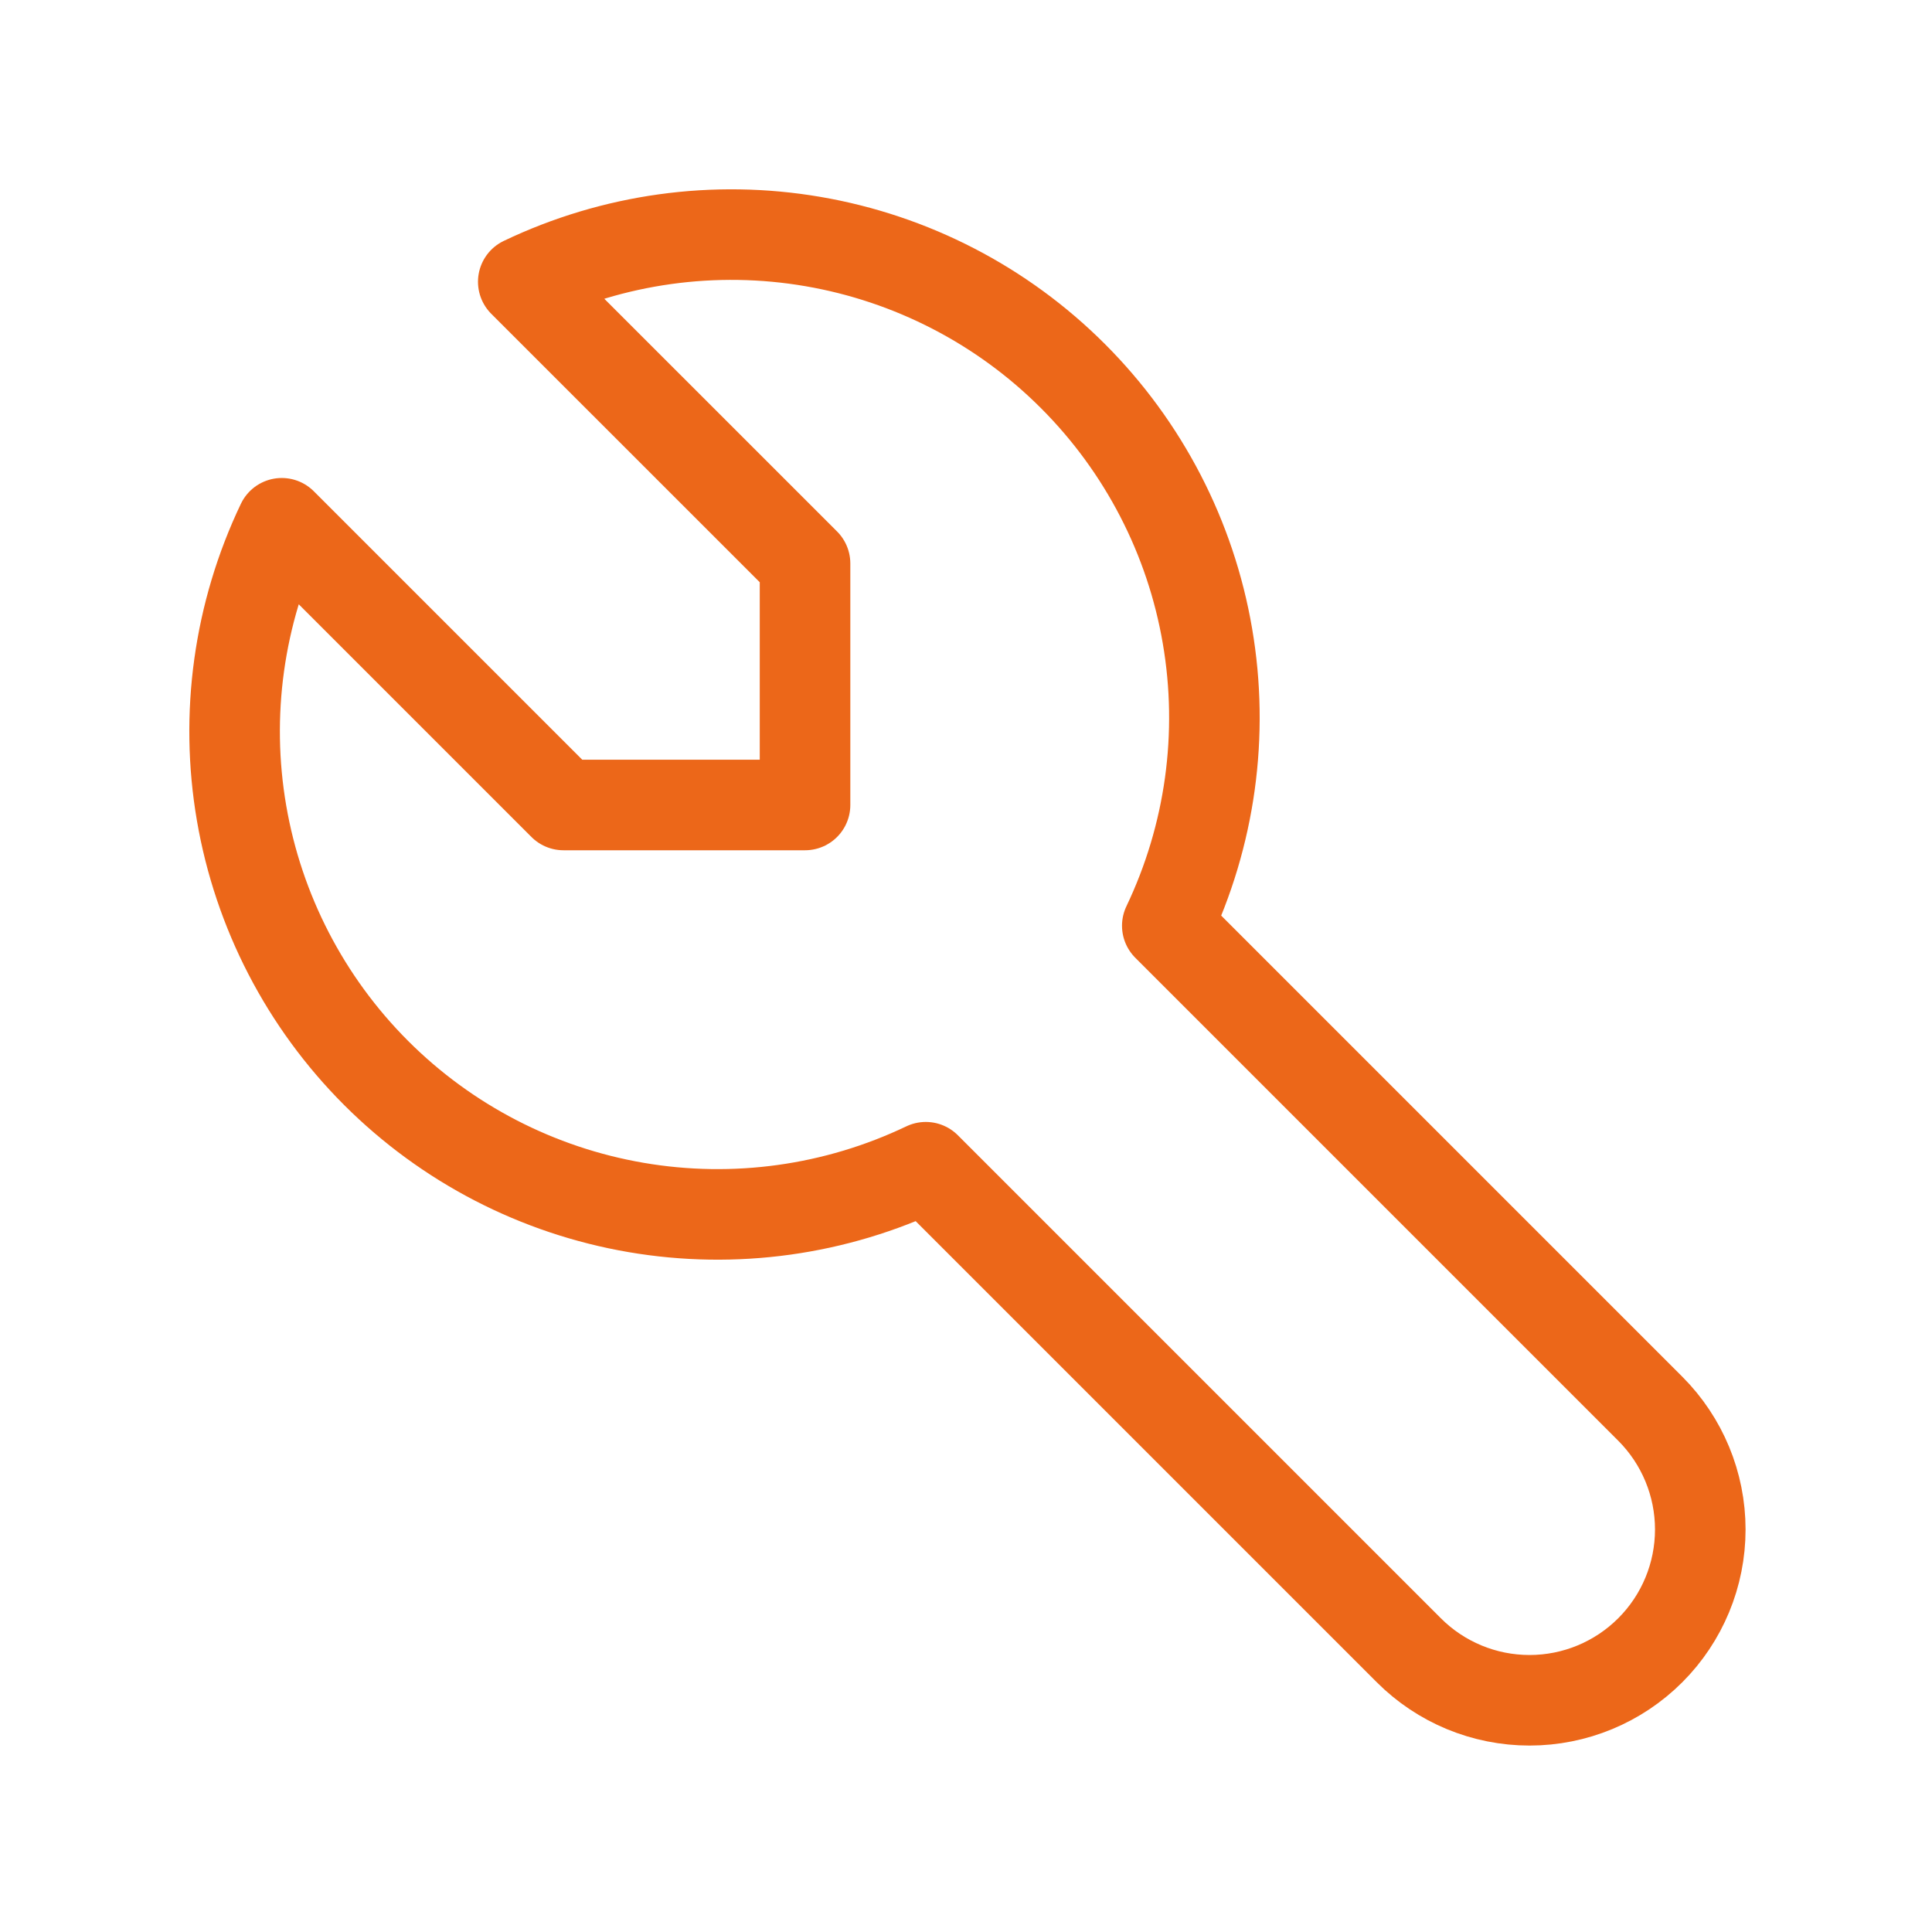 <?xml version="1.0" encoding="UTF-8"?> <svg xmlns="http://www.w3.org/2000/svg" width="32" height="32" viewBox="0 0 32 32" fill="none"><g clip-path="url(#clip0_188_5926)"><path d="M9.333 13.333H13.334V9.333L8.667 4.667C10.16 3.954 11.837 3.721 13.467 4.001C15.098 4.281 16.602 5.059 17.771 6.229C18.941 7.399 19.72 8.902 19.999 10.533C20.279 12.163 20.046 13.841 19.334 15.333L27.334 23.333C27.864 23.864 28.162 24.583 28.162 25.333C28.162 26.084 27.864 26.803 27.334 27.333C26.803 27.864 26.084 28.162 25.334 28.162C24.583 28.162 23.864 27.864 23.334 27.333L15.334 19.333C13.841 20.046 12.164 20.279 10.533 19.999C8.902 19.719 7.399 18.941 6.229 17.771C5.059 16.601 4.281 15.098 4.001 13.467C3.721 11.837 3.954 10.159 4.667 8.667L9.333 13.333Z" stroke="#EC6719" stroke-width="1.5" stroke-linecap="round" stroke-linejoin="round"></path></g><defs><clipPath id="clip0_188_5926"><rect width="32" height="32" fill="white"></rect></clipPath></defs></svg> 